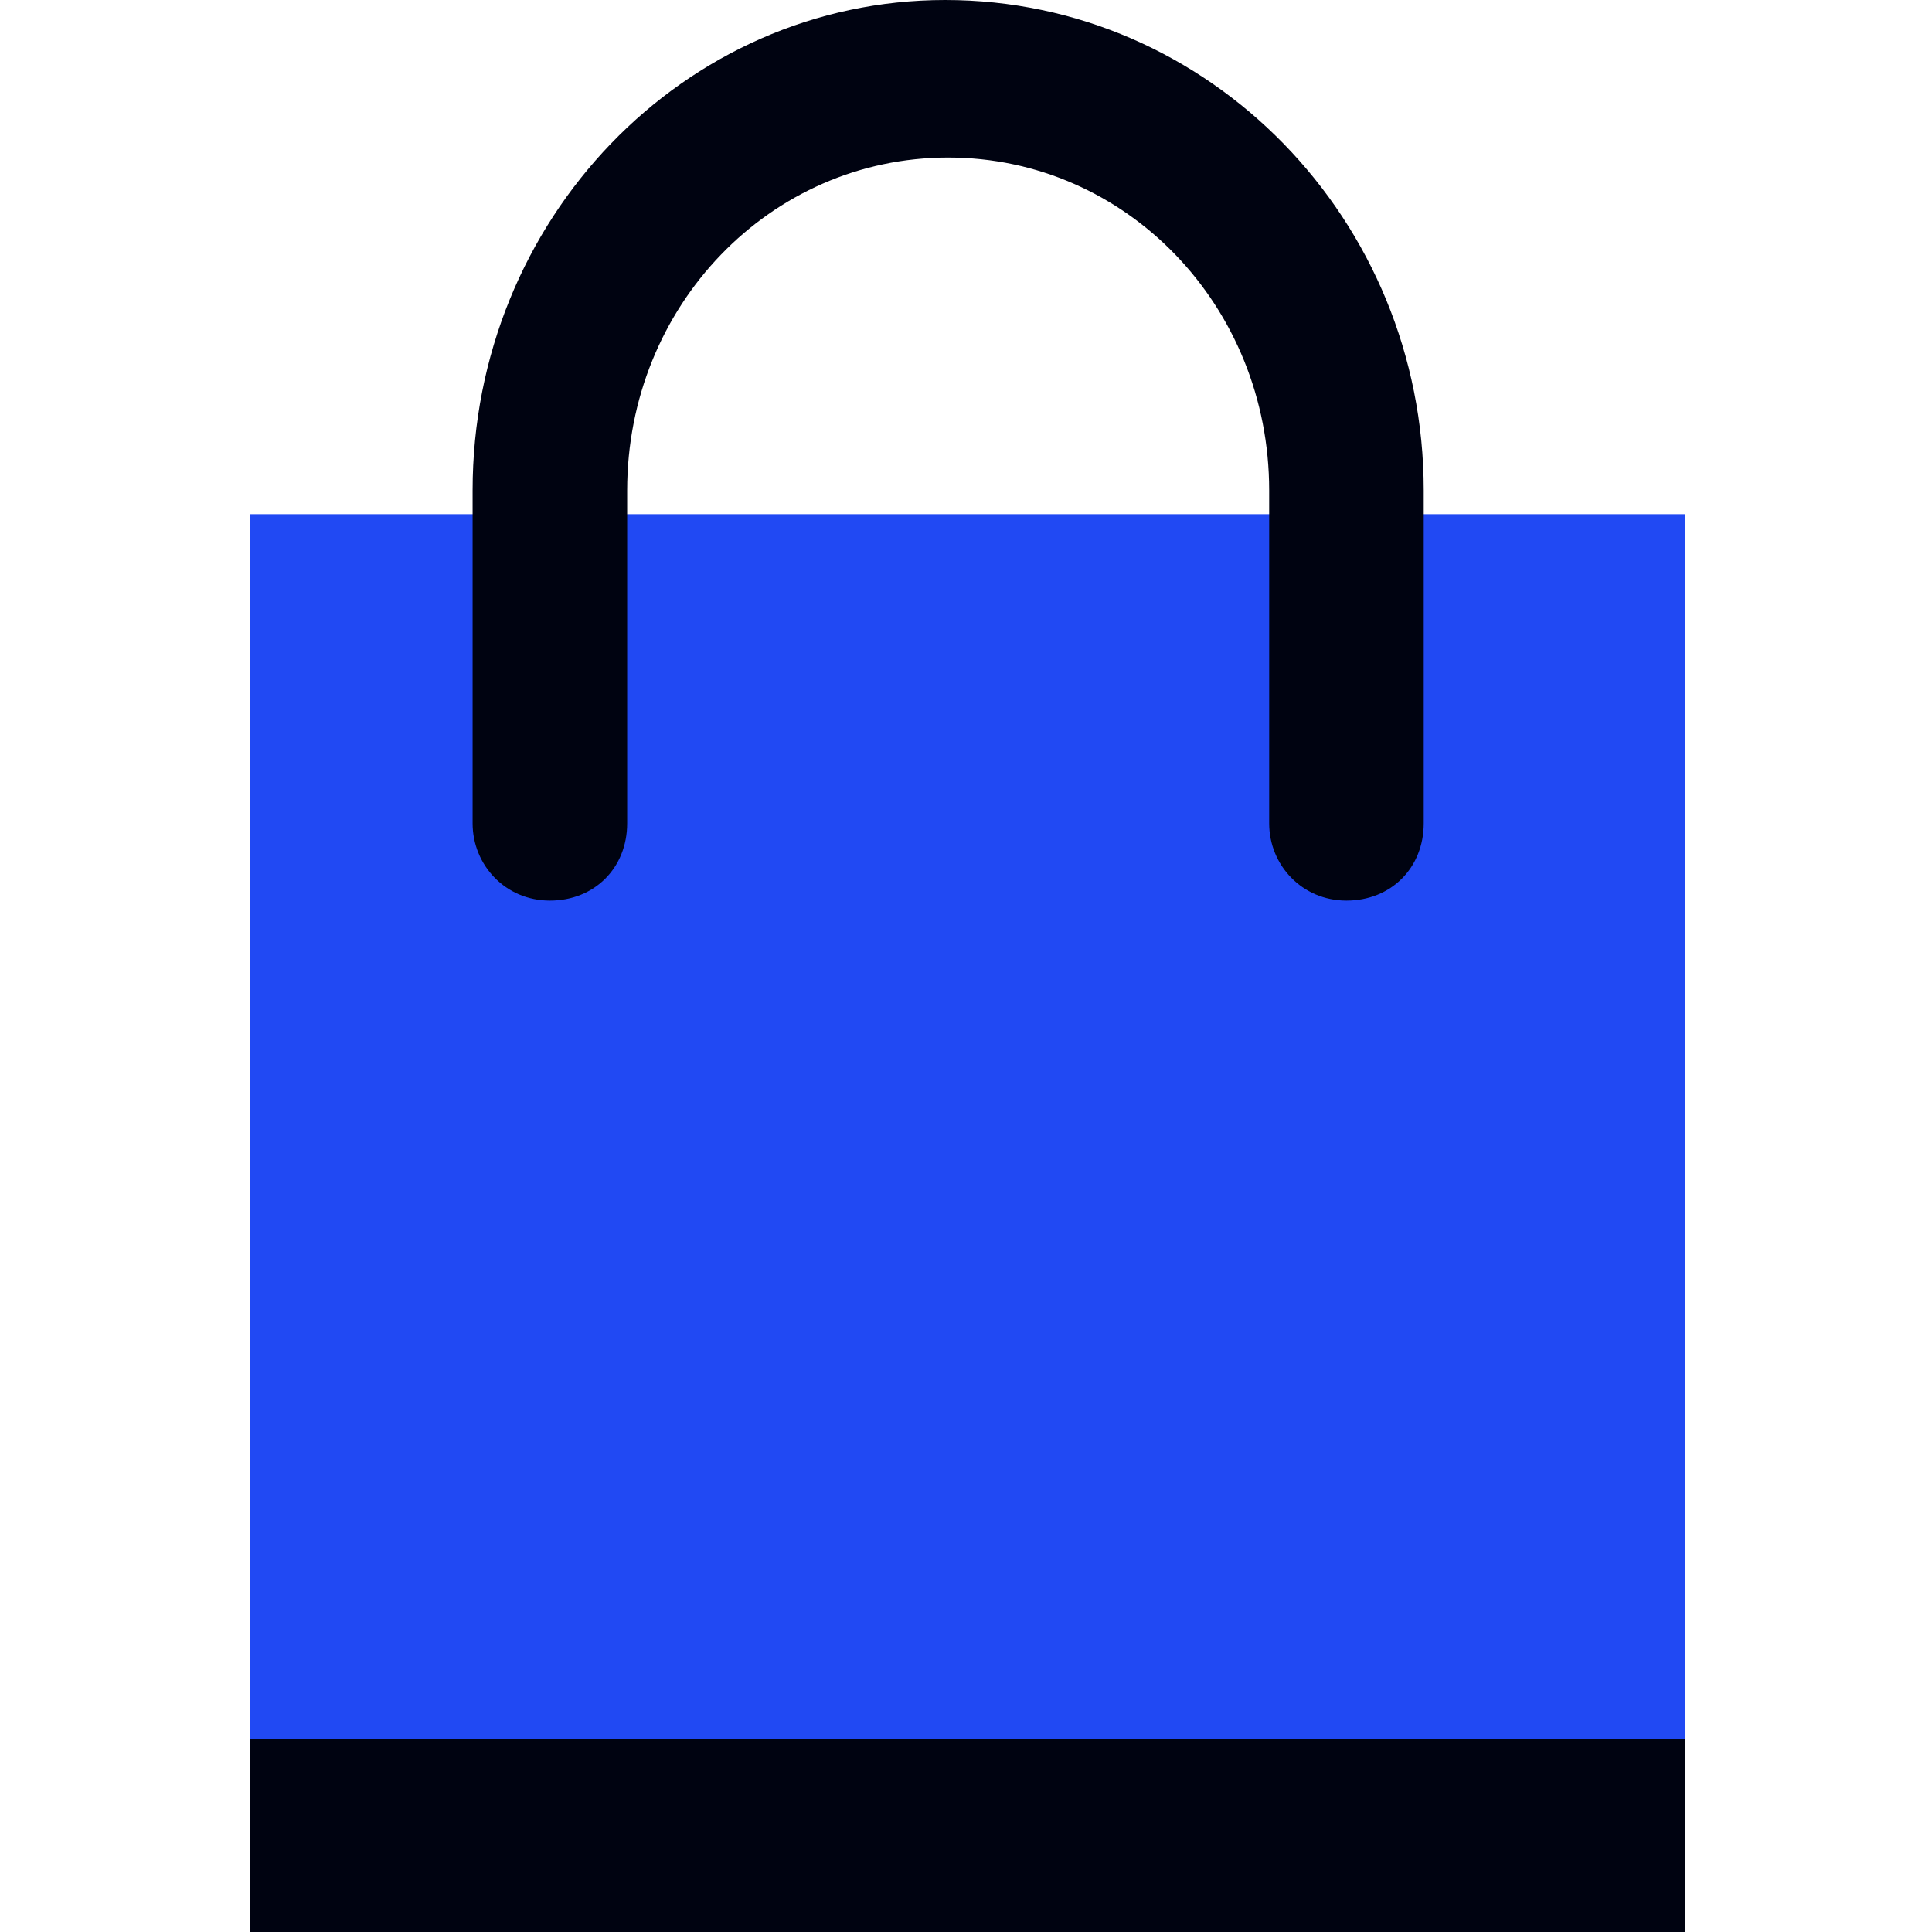 <?xml version="1.0" encoding="utf-8"?>
<!-- Generator: Adobe Illustrator 19.1.0, SVG Export Plug-In . SVG Version: 6.00 Build 0)  -->
<svg version="1.1" id="Layer_1" xmlns="http://www.w3.org/2000/svg" xmlns:xlink="http://www.w3.org/1999/xlink" x="0px" y="0px"
	 viewBox="-447 248 65 65" style="enable-background:new -447 248 65 65;" xml:space="preserve">
<style type="text/css">
	.st0{fill:#2149F3;}
	.st1{fill:#000311;}
</style>
<g id="social">
	<g id="bagisto-900x600" transform="translate(-5, -104)">
		<g id="Logo_x2B_Text" transform="translate(5, 104)">
			<g id="Logo">
				<rect id="Rectangle" x="-438.6" y="265.3" class="st0" width="48.3" height="47.7"/>
				<rect id="Rectangle_1_" x="-438.6" y="306.5" class="st1" width="48.3" height="6.5"/>
				<path id="Combined-Shape" class="st1" d="M-399.1,264.5v11.2c0,1.5-1.1,2.6-2.6,2.6s-2.6-1.2-2.6-2.6v-11.2
					c0-6.2-4.8-11.2-10.8-11.2c-6,0-10.8,5-10.8,11.2v11.2c0,1.5-1.1,2.6-2.6,2.6s-2.6-1.2-2.6-2.6v-11.2c0-9.1,7.1-16.5,15.9-16.5
					C-406.3,248-399.1,255.4-399.1,264.5z"/>
			</g>
		</g>
	</g>
</g>
</svg>
